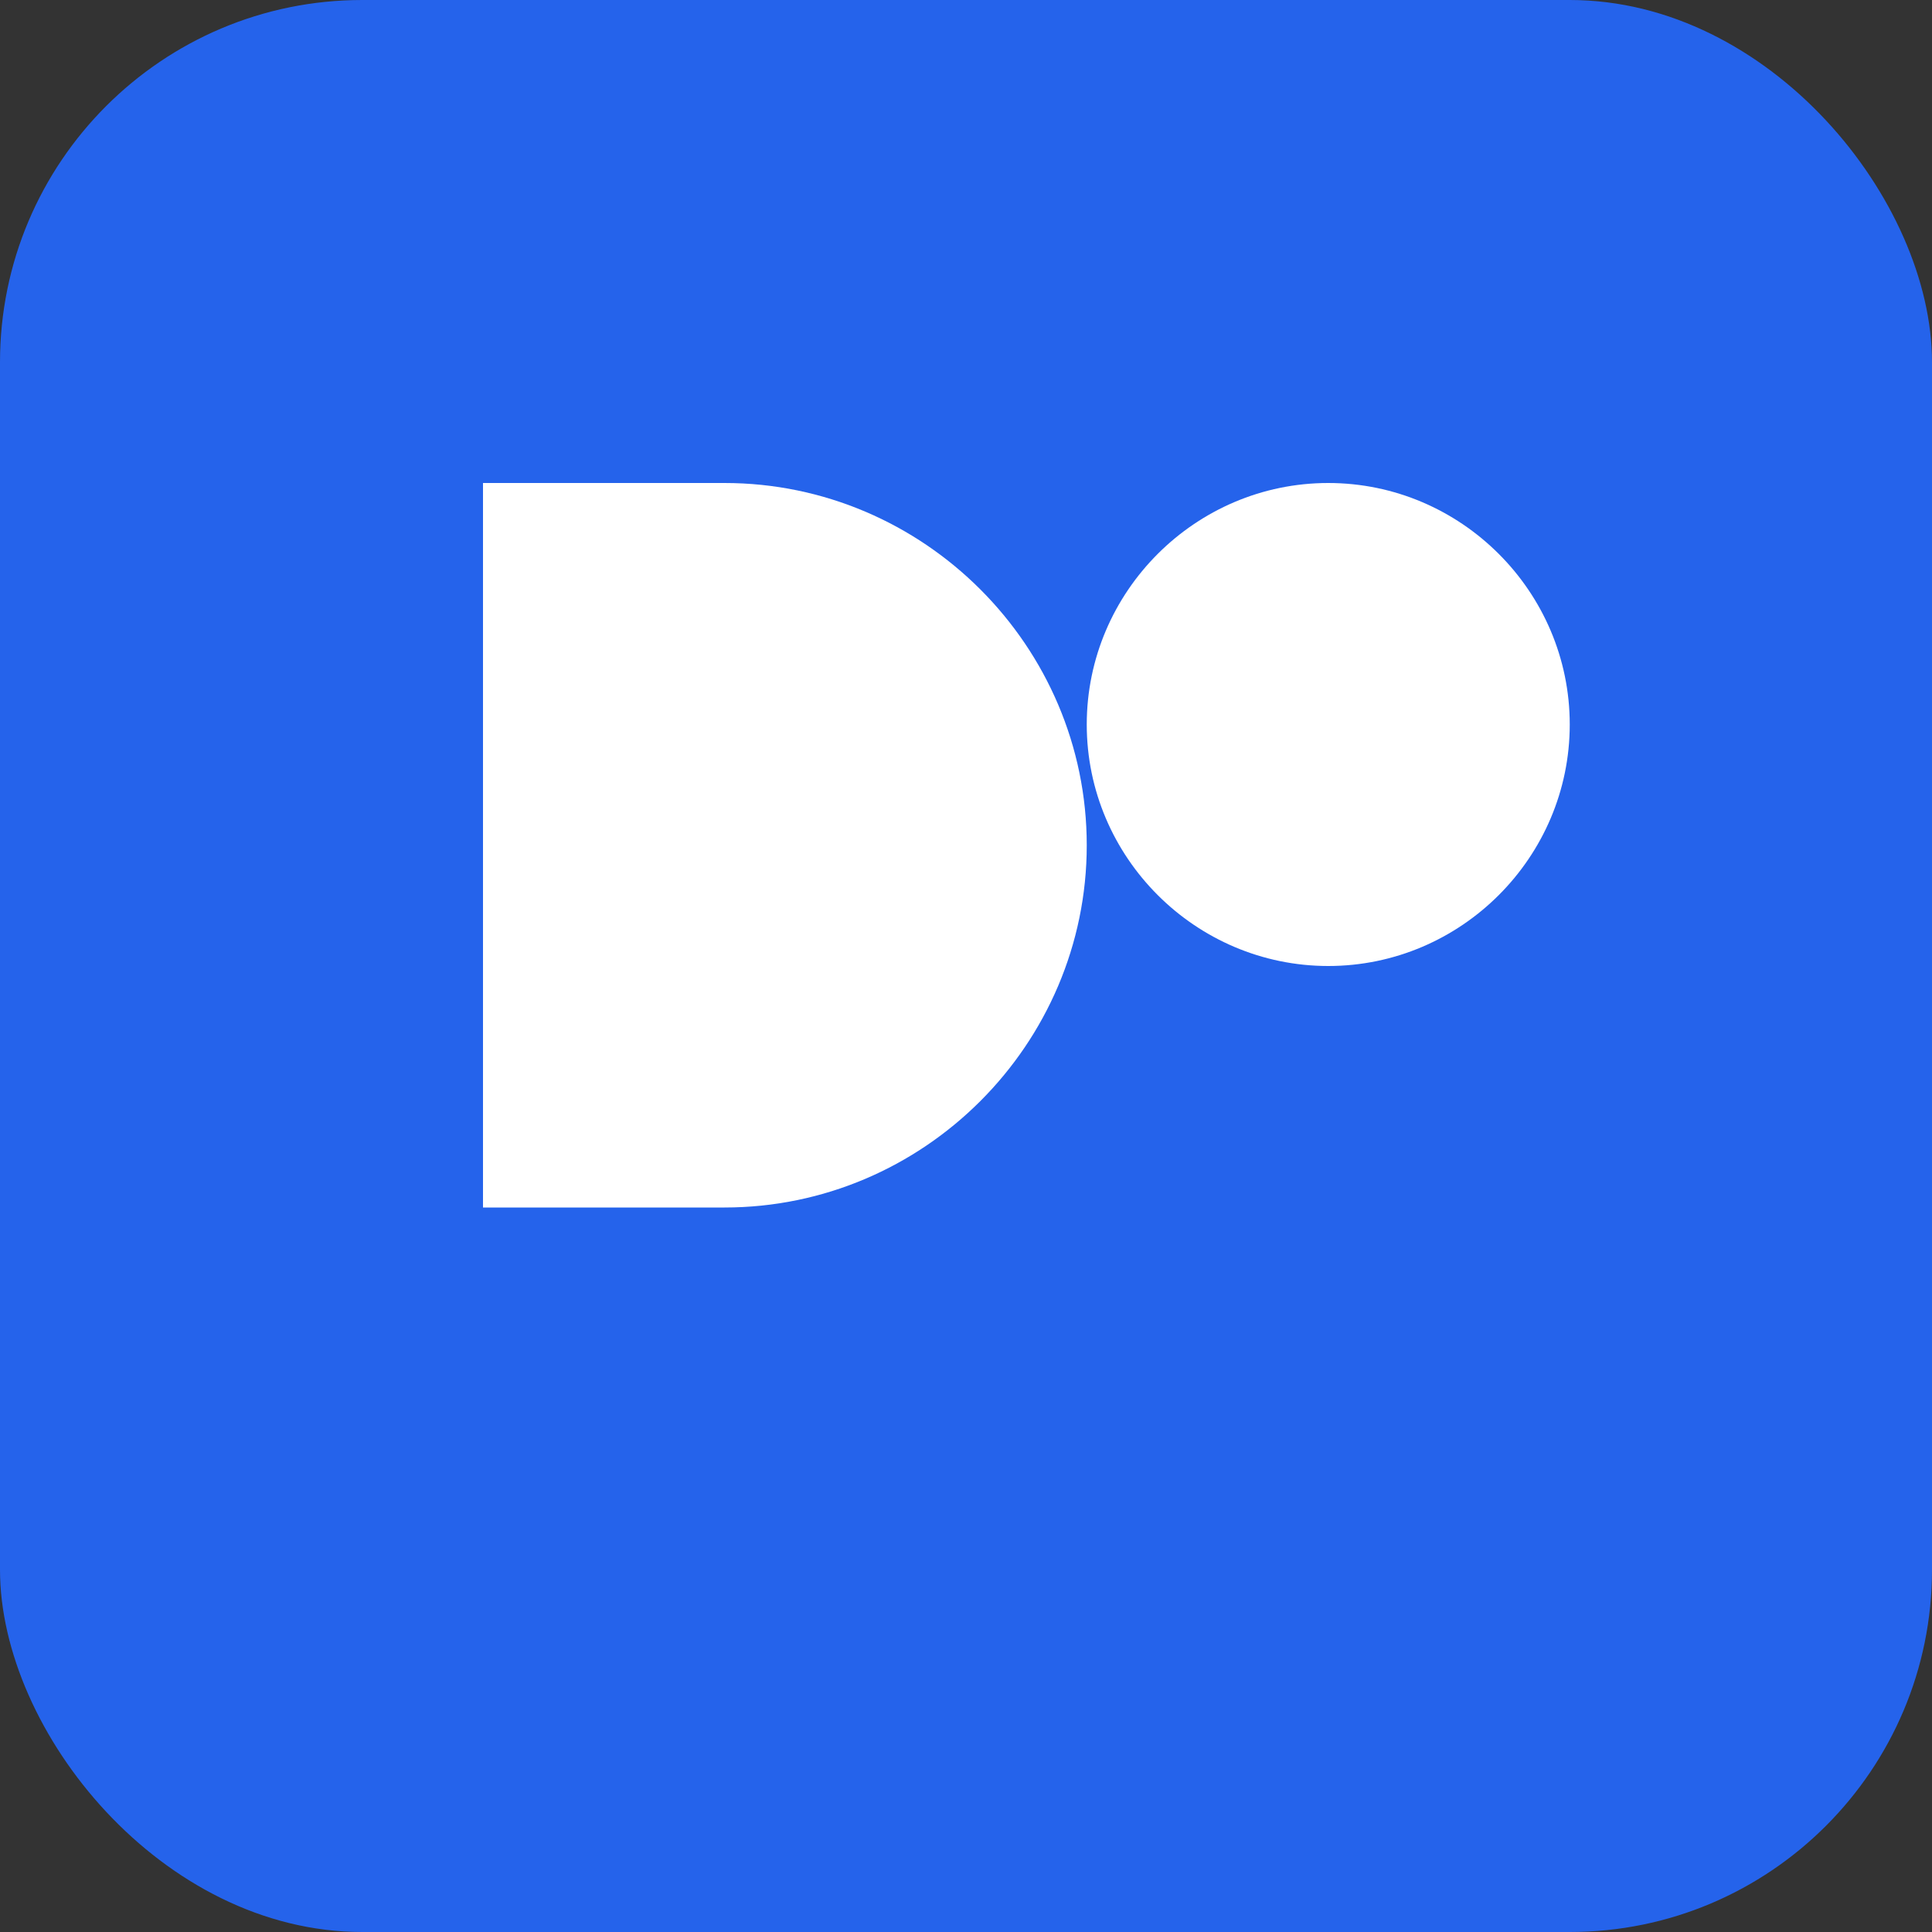 <svg width="32" height="32" viewBox="0 0 32 32" fill="none" xmlns="http://www.w3.org/2000/svg">
  <rect x="0" y="0" width="32" height="32" fill="#333333" stroke="none"/>
  <rect width="32" height="32" rx="6" fill="#2563eb"/>
  <path d="M8 12h4c2.2 0 4 1.8 4 4s-1.8 4-4 4H8v-8zm0-4h4c3.3 0 6 2.7 6 6s-2.7 6-6 6H8V8z" fill="white"/>
  <path d="M18 12c0-2.2 1.8-4 4-4s4 1.8 4 4-1.8 4-4 4-4-1.8-4-4z" fill="white"/>
</svg>